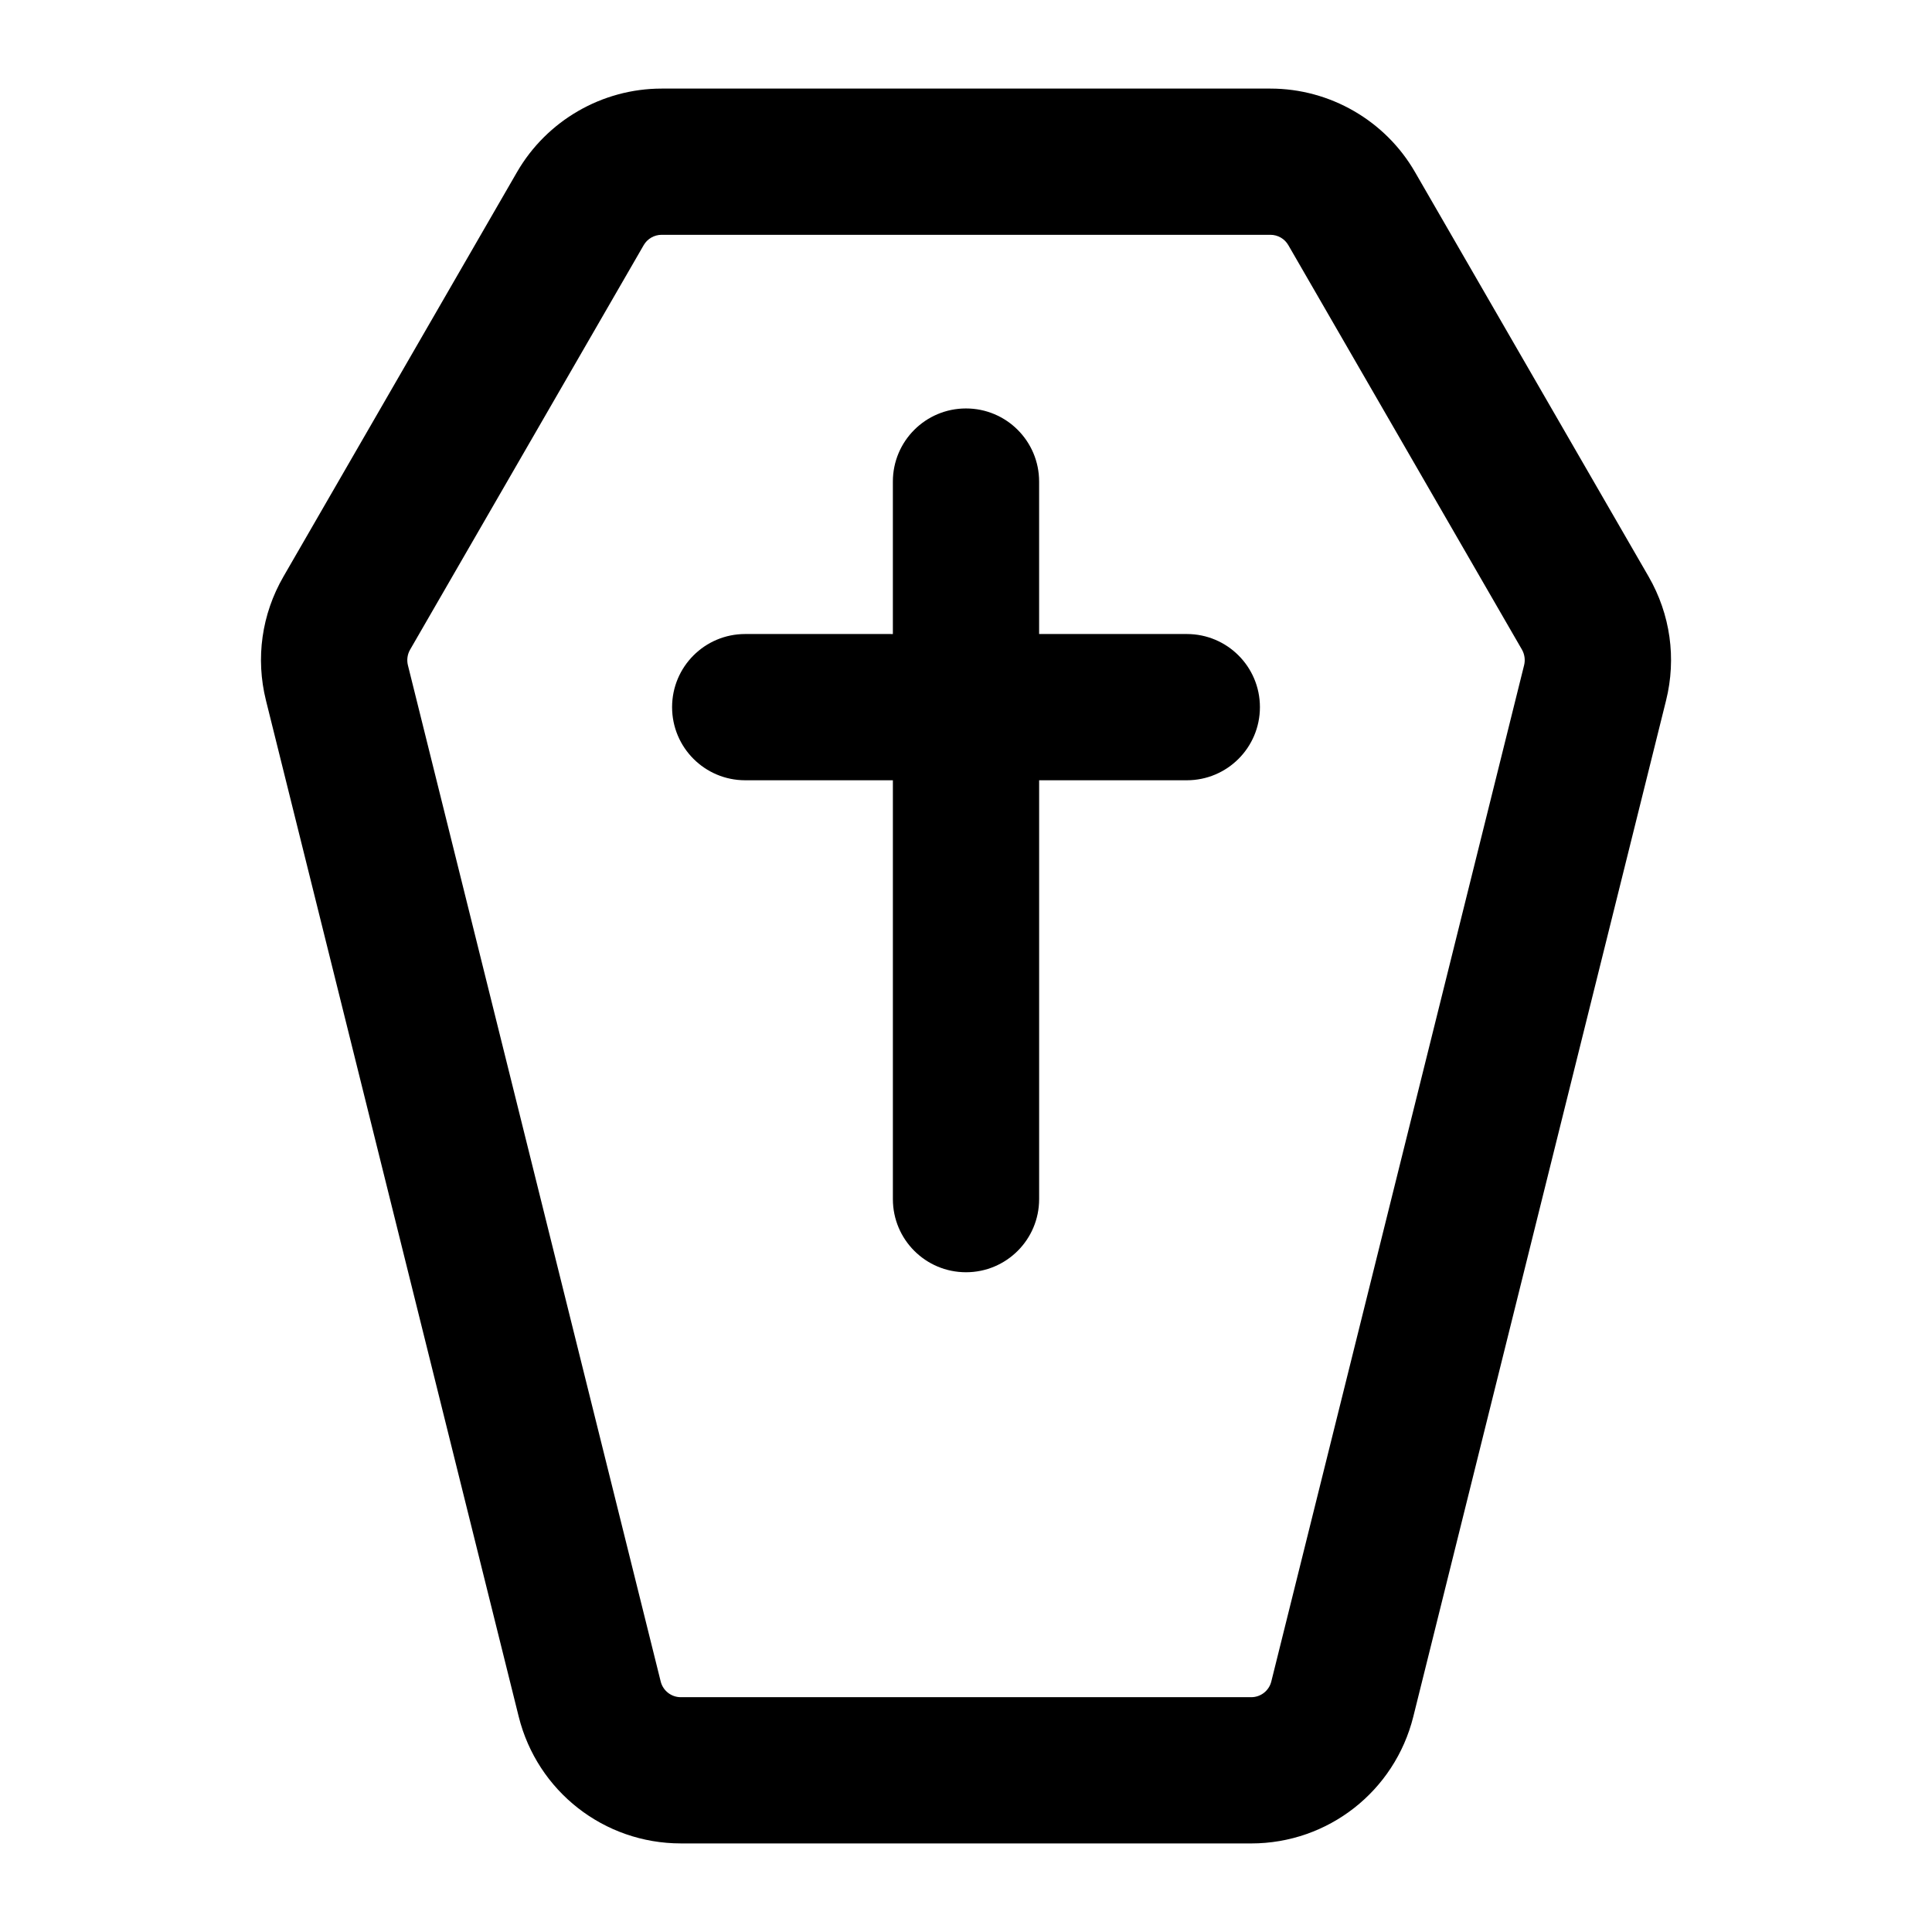 <?xml version="1.0" encoding="UTF-8"?>
<!-- Uploaded to: ICON Repo, www.svgrepo.com, Generator: ICON Repo Mixer Tools -->
<svg fill="#000000" width="800px" height="800px" version="1.1" viewBox="144 144 512 512" xmlns="http://www.w3.org/2000/svg">
 <g>
  <path d="m324.42 632.53h151.16c20.359 0 38.016-13.812 42.957-33.59l66.988-269.31c2.781-11.184 1.137-22.82-4.617-32.812l-61.898-107.18c-7.852-13.664-22.555-22.16-38.336-22.16h-161.34c-15.762 0-30.426 8.477-38.316 22.121l-61.918 107.23c-5.754 9.973-7.398 21.609-4.617 32.793l66.988 269.33c4.938 19.758 22.594 33.574 42.953 33.574zm-71.754-316.34 61.918-107.22c0.961-1.684 2.797-2.742 4.746-2.742h161.34c1.969 0 3.766 1.039 4.75 2.742l61.918 107.2c0.699 1.23 0.91 2.727 0.566 4.106l-66.988 269.3c-0.605 2.481-2.801 4.199-5.336 4.199h-151.16c-2.535 0-4.731-1.723-5.336-4.184l-66.988-269.31c-0.34-1.379-0.133-2.875 0.57-4.086z"/>
  <path d="m341.49 350.78h39.133v111c0 10.711 8.668 19.379 19.379 19.379s19.379-8.668 19.379-19.379v-111h39.133c10.711 0 19.379-8.668 19.379-19.379 0-10.711-8.668-19.379-19.379-19.379h-39.137v-40.398c0-10.711-8.668-19.379-19.379-19.379-10.711 0-19.379 8.668-19.379 19.379v40.402l-39.129-0.004c-10.711 0-19.379 8.668-19.379 19.379 0 10.711 8.668 19.379 19.379 19.379z"/>
 </g>
</svg>